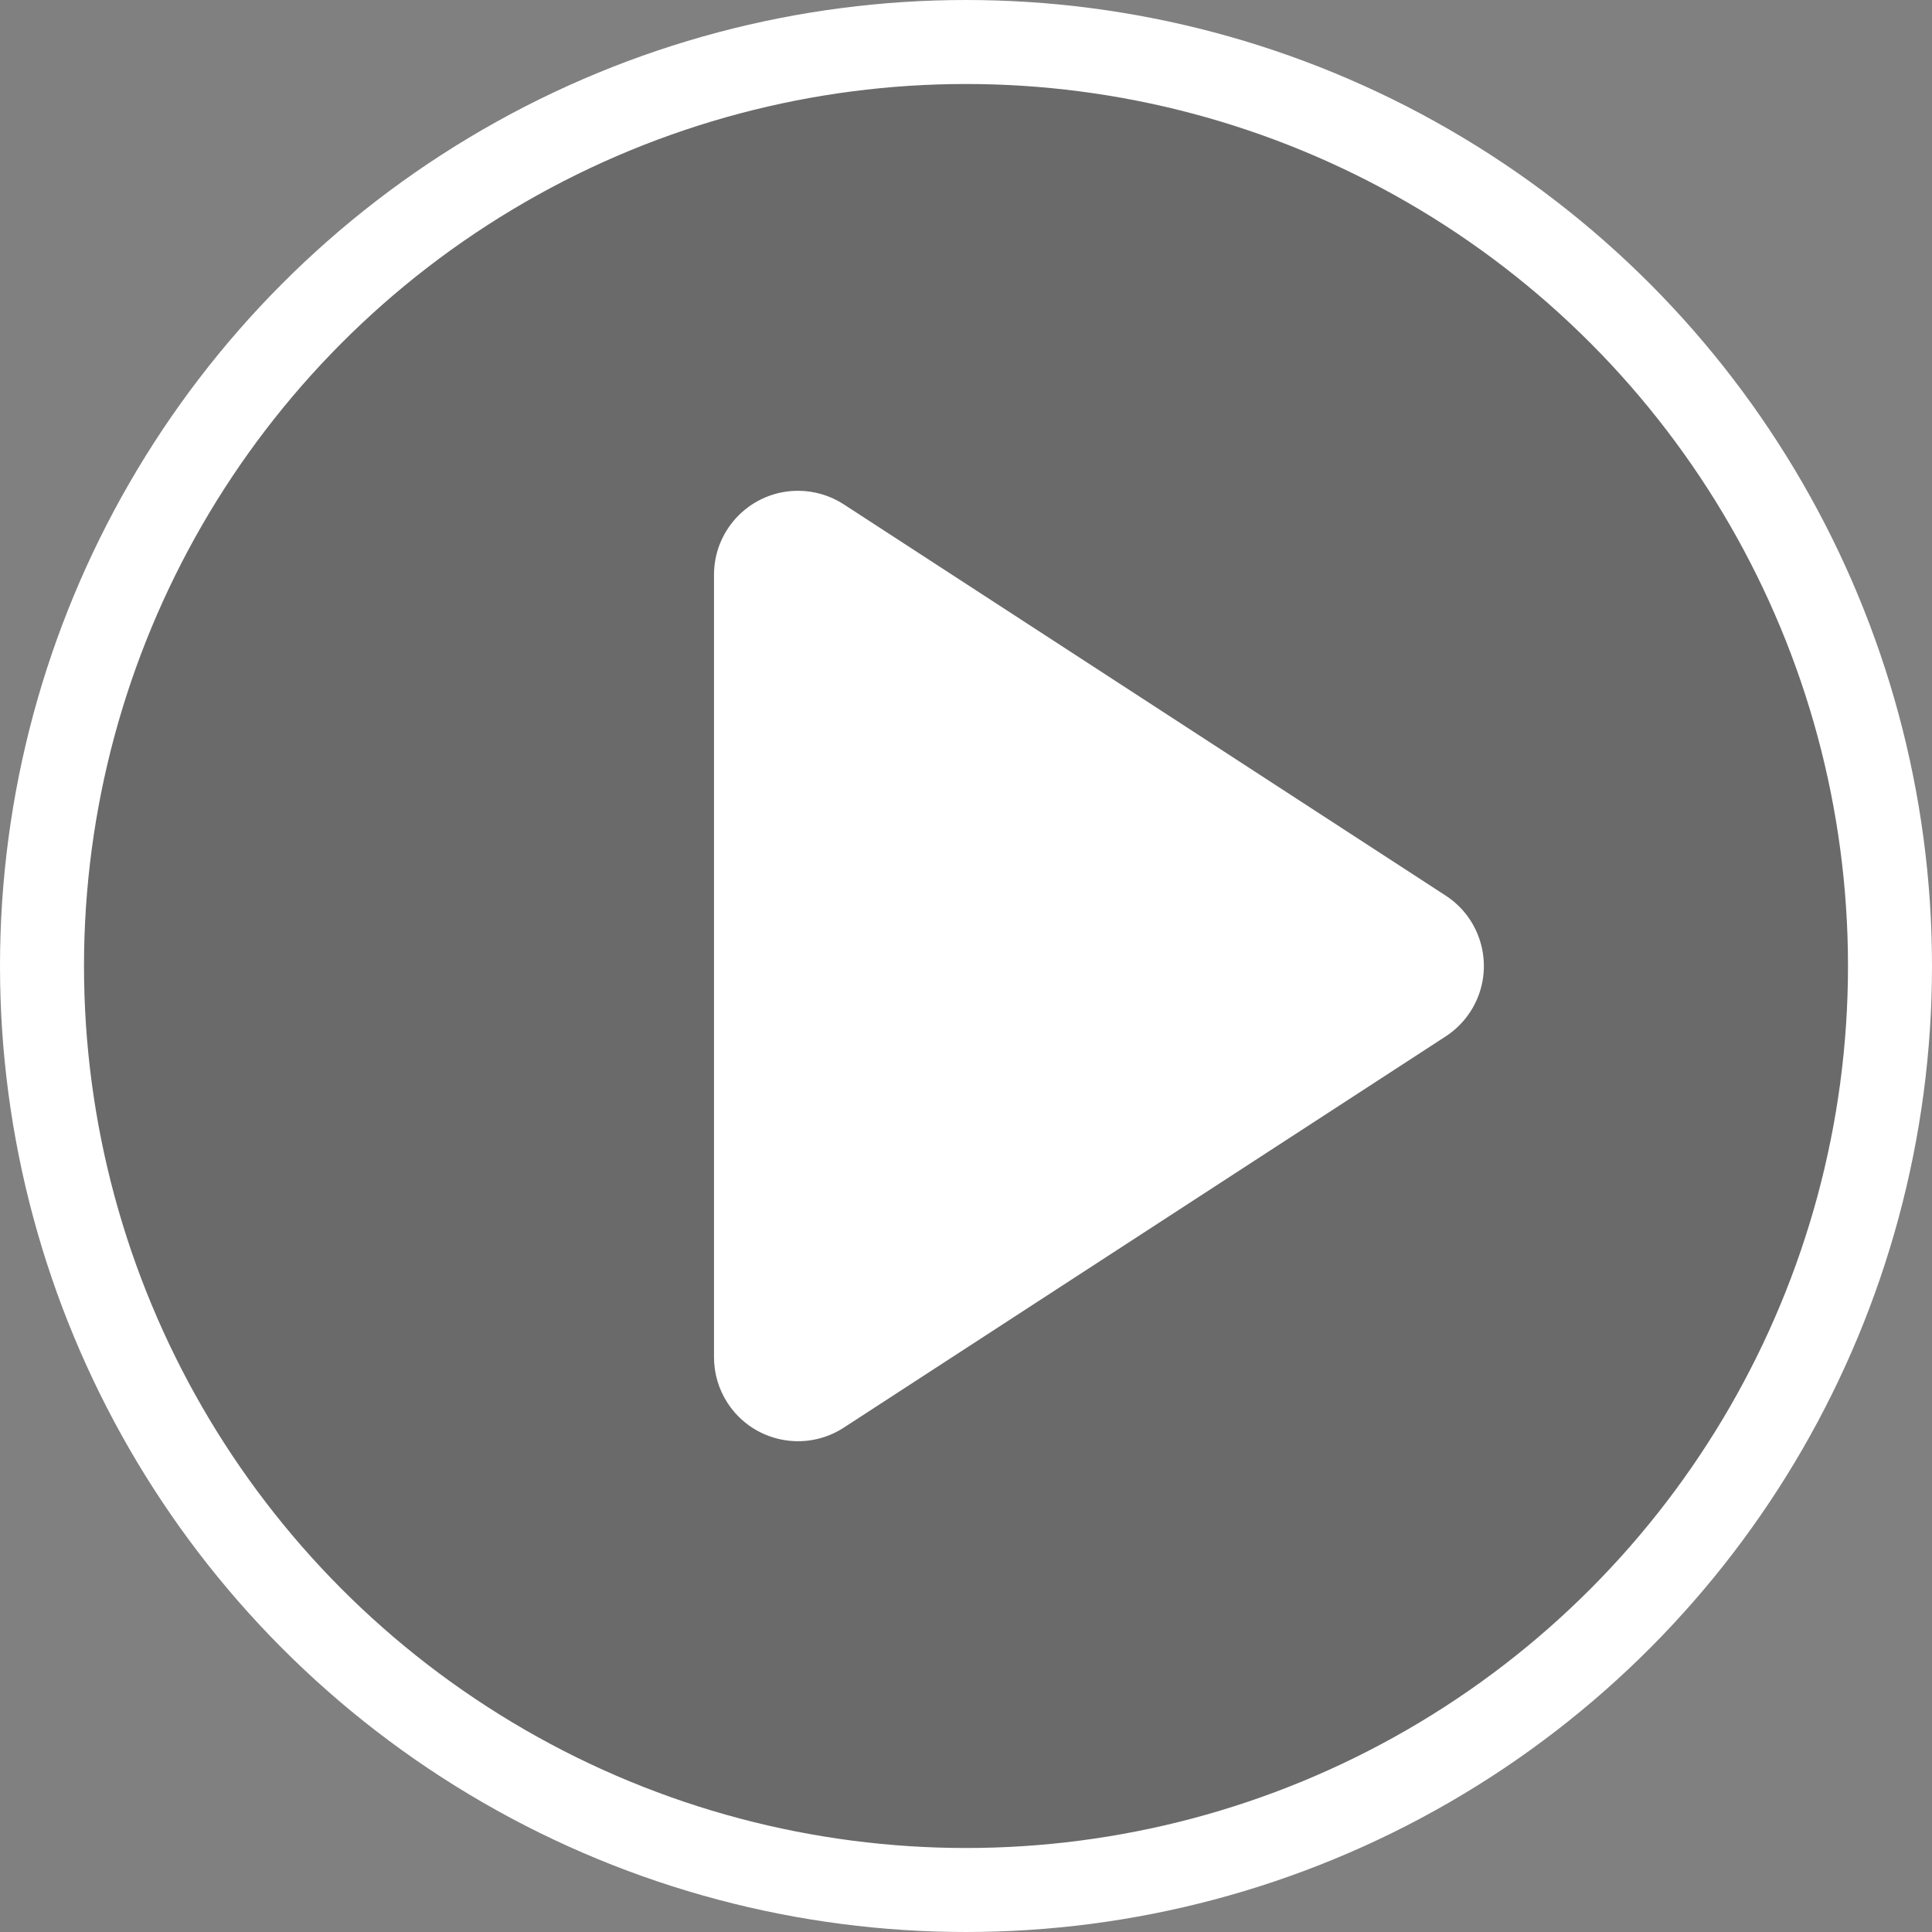 <?xml version="1.0" encoding="UTF-8"?>
<svg width="92px" height="92px" viewBox="0 0 92 92" version="1.1" xmlns="http://www.w3.org/2000/svg" xmlns:xlink="http://www.w3.org/1999/xlink">
    <rect x="0" y="0" width="92" height="92" fill="#808080" stroke="none"/>
    <!-- Generator: Sketch 59.1 (86144) - https://sketch.com -->
    <title>播放按钮</title>
    <desc>Created with Sketch.</desc>
    <g id="页面-1" stroke="none" stroke-width="1" fill="none" fill-rule="evenodd">
        <g id="新专题页PC" transform="translate(-1196, -1267)">
            <g id="播放按钮" transform="translate(1198, 1269)">
                <circle id="椭圆形" stroke="#FFFFFF" stroke-width="4" fill-opacity="0.5" fill="#555555" cx="44" cy="44" r="44"></circle>
                <path d="M55.354,29.16 L73.983,57.82 C75.187,59.672 74.661,62.15 72.809,63.354 C72.16,63.776 71.403,64 70.629,64 L33.371,64 C31.162,64 29.371,62.209 29.371,60 C29.371,59.226 29.595,58.469 30.017,57.82 L48.646,29.16 C49.85,27.307 52.328,26.782 54.18,27.986 C54.649,28.291 55.049,28.691 55.354,29.16 Z" id="三角形" fill="#FFFFFF" transform="translate(52, 44) rotate(-270) translate(-52, -44) "></path>
            </g>
        </g>
    </g>
</svg>
